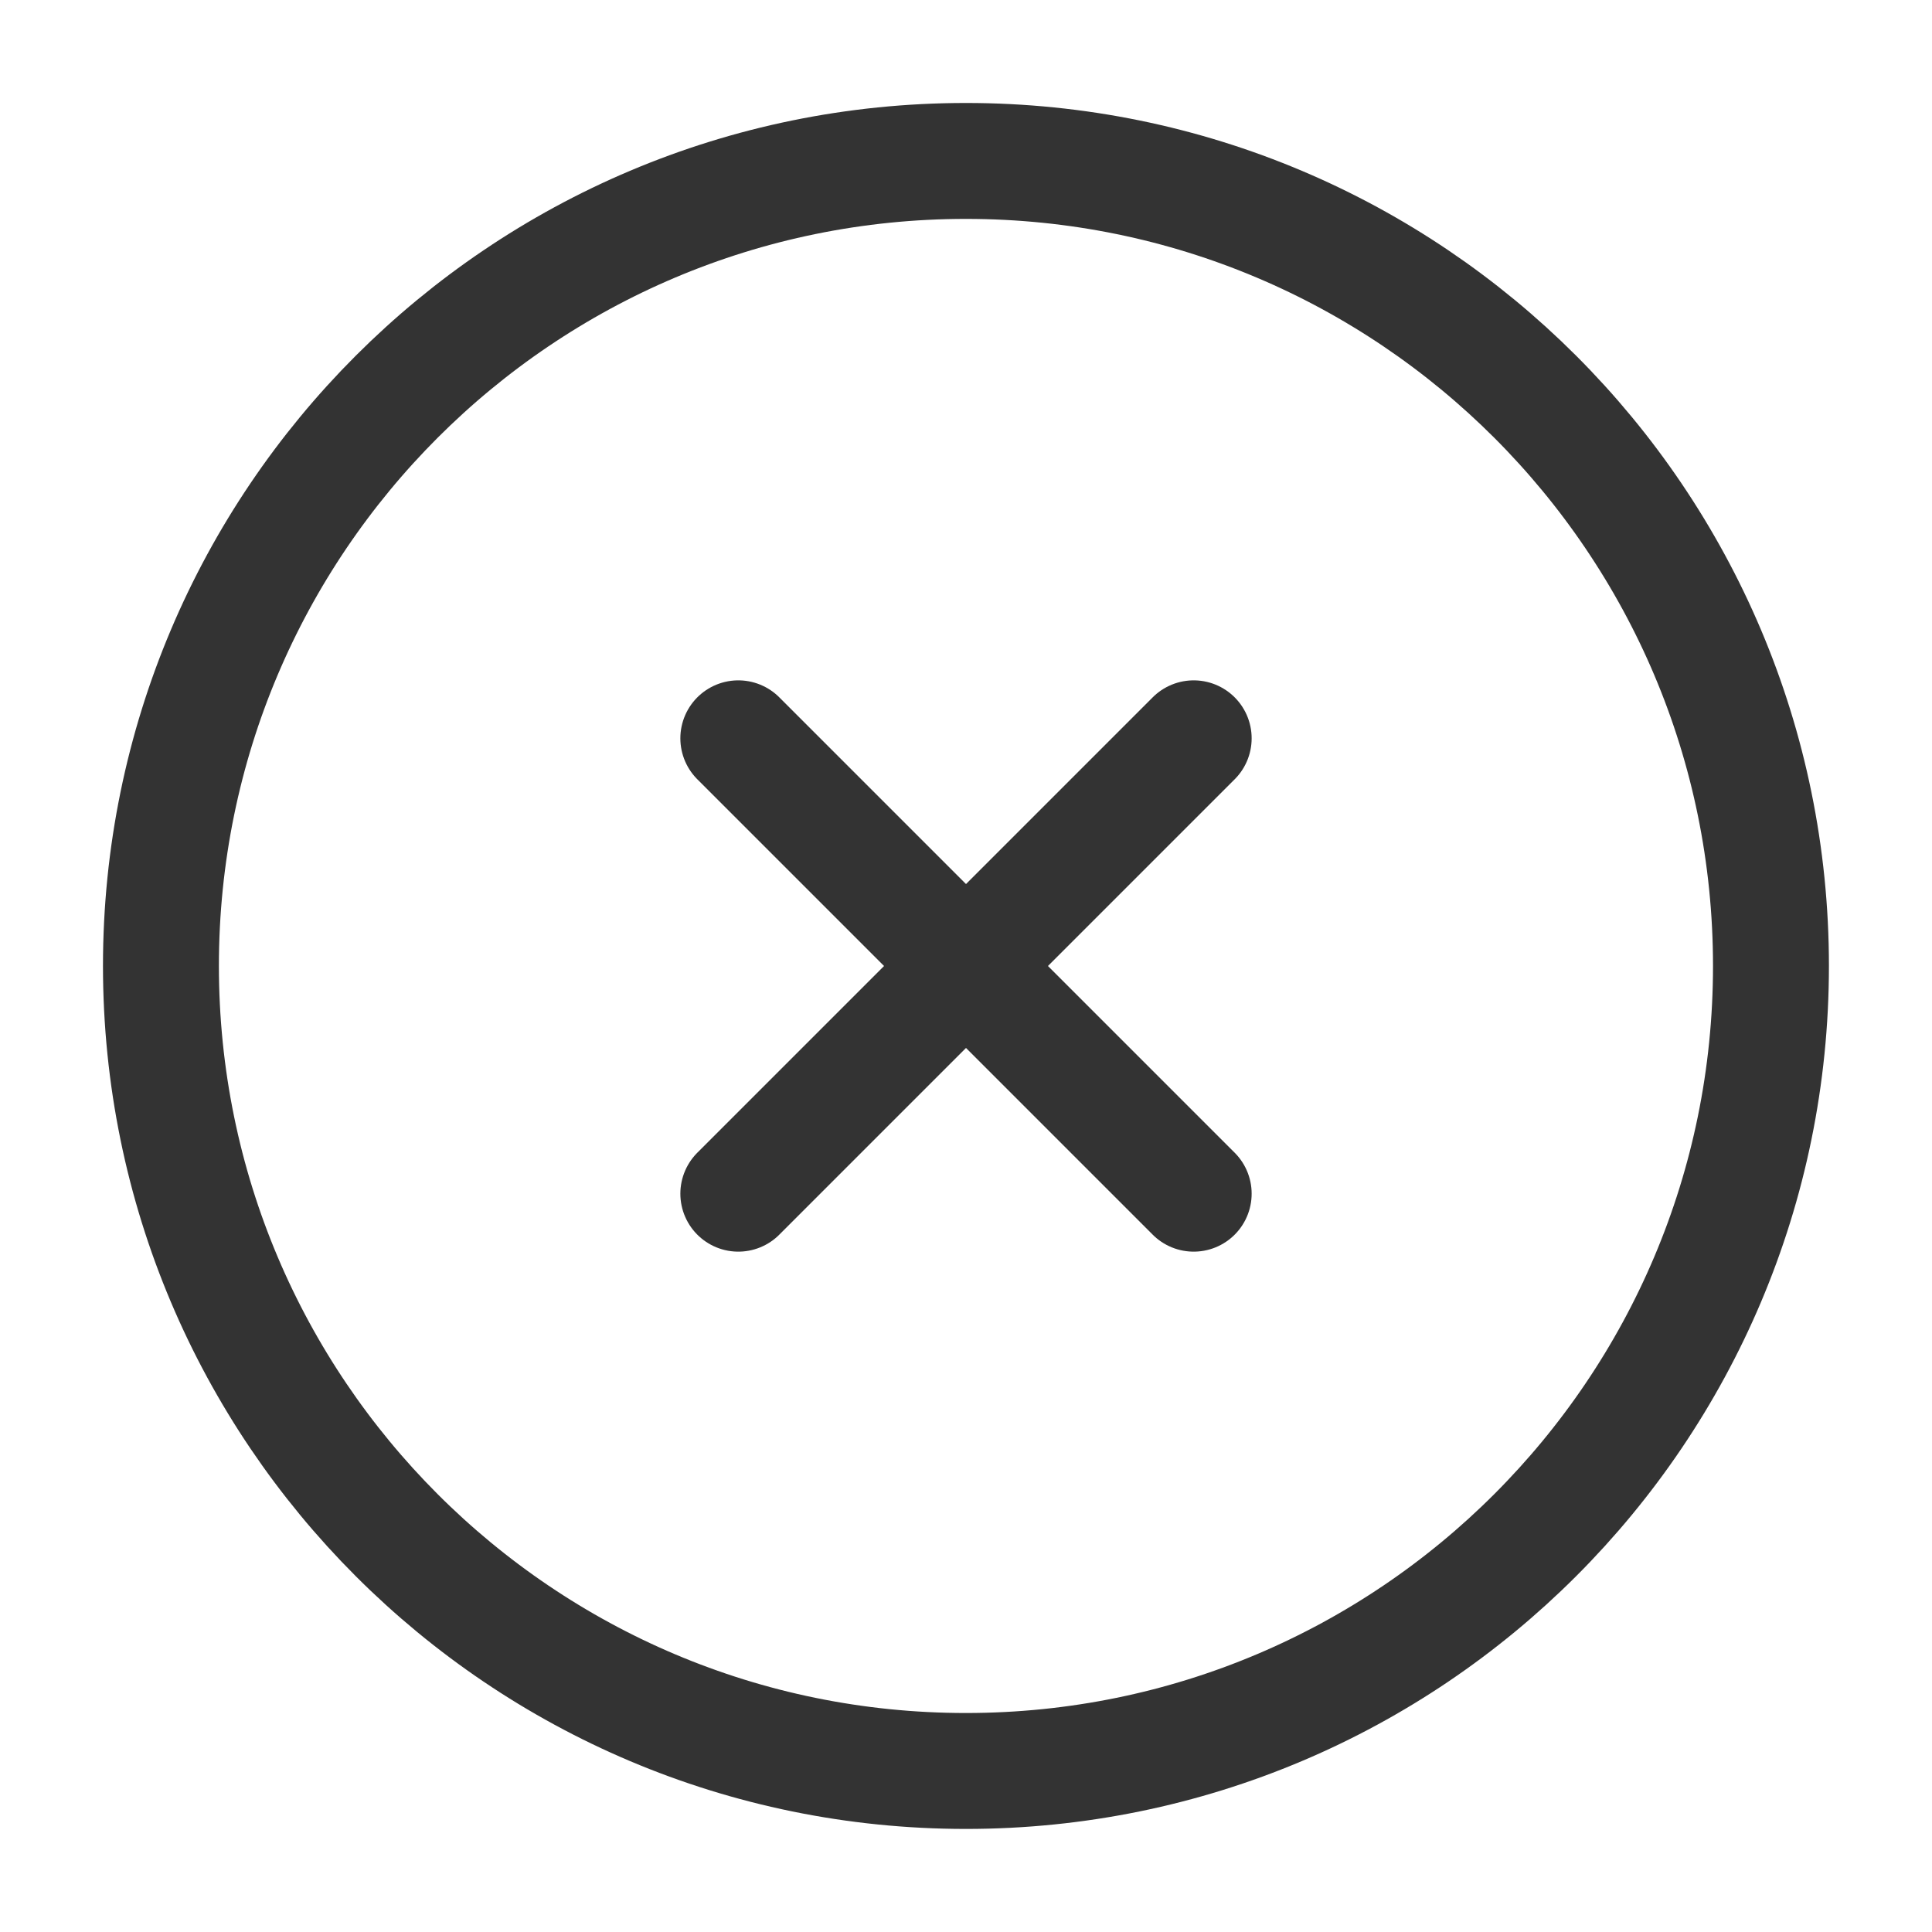 <svg width="20" height="20" viewBox="0 0 20 20" fill="none" xmlns="http://www.w3.org/2000/svg">
<path d="M9.999 18.333C14.602 18.333 18.333 14.602 18.333 9.999C18.333 5.397 14.602 1.666 9.999 1.666C5.397 1.666 1.666 5.397 1.666 9.999C1.666 14.602 5.397 18.333 9.999 18.333Z" stroke="#333333" stroke-width="1.2" stroke-linejoin="round"/>
<path d="M12.357 7.643L7.643 12.357" stroke="#333333" stroke-width="1.2" stroke-linecap="round" stroke-linejoin="round"/>
<path d="M7.643 7.643L12.357 12.357" stroke="#333333" stroke-width="1.2" stroke-linecap="round" stroke-linejoin="round"/>
</svg>
